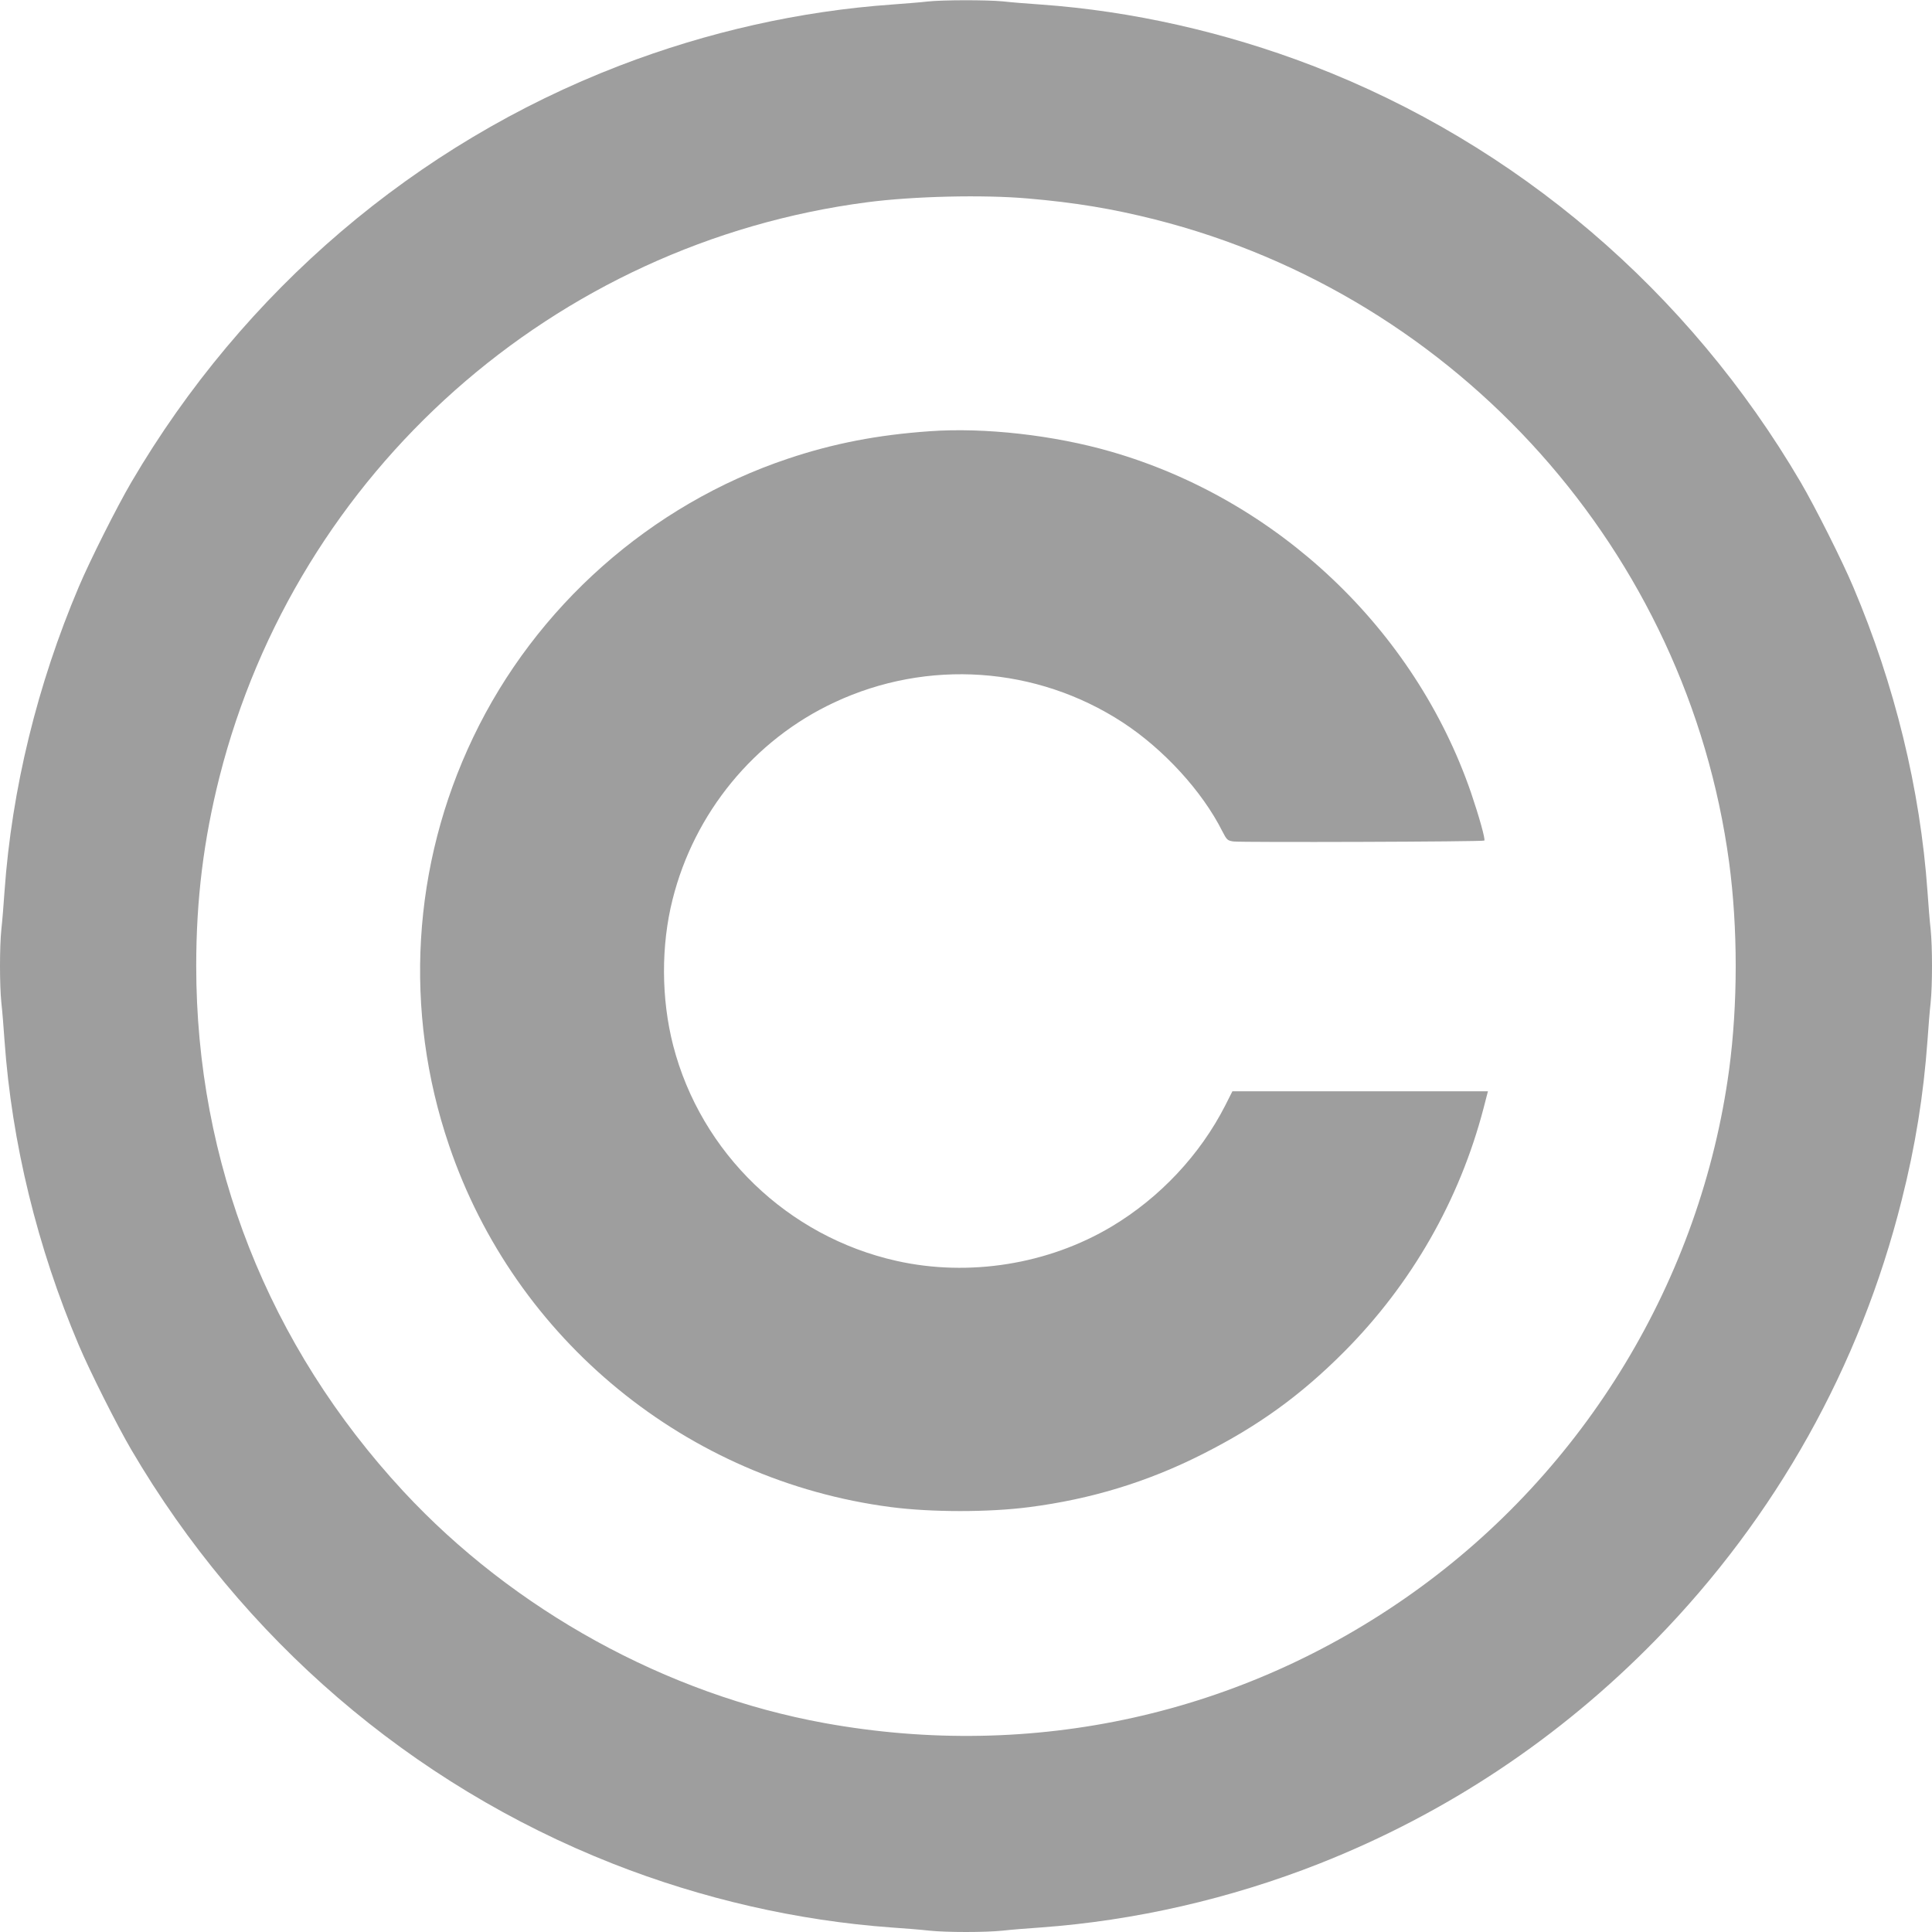 <?xml version="1.0" standalone="no"?>
<!DOCTYPE svg PUBLIC "-//W3C//DTD SVG 20010904//EN"
 "http://www.w3.org/TR/2001/REC-SVG-20010904/DTD/svg10.dtd">
<svg version="1.0" xmlns="http://www.w3.org/2000/svg"
 width="1280pt" height="1280pt" viewBox="0 0 1280 1280"
 preserveAspectRatio="xMidYMid meet">
<g transform="translate(0,1280) scale(0.1,-0.1)"
fill="#9e9e9e" stroke="none">
<path d="M6145 12790 c-38 -5 -144 -13 -235 -20 -609 -43 -1223 -181 -1805
-405 -1352 -520 -2492 -1493 -3235 -2760 -96 -164 -274 -518 -348 -693 -275
-648 -444 -1340 -492 -2017 -6 -88 -15 -201 -21 -252 -12 -117 -12 -369 0
-486 6 -51 15 -164 21 -252 48 -677 217 -1369 492 -2017 74 -175 252 -529 348
-693 735 -1253 1853 -2215 3189 -2742 594 -234 1225 -378 1846 -423 88 -6 201
-15 252 -21 117 -12 369 -12 486 0 51 6 164 15 252 21 621 45 1252 189 1846
423 841 332 1593 832 2229 1483 796 815 1353 1811 1629 2912 91 359 145 699
171 1057 6 88 15 201 21 252 12 117 12 369 0 486 -6 51 -15 164 -21 252 -48
677 -217 1369 -492 2017 -74 175 -252 529 -348 693 -743 1267 -1883 2240
-3235 2760 -581 223 -1196 362 -1800 405 -88 6 -201 15 -252 21 -106 10 -396
10 -498 -1z m665 -1305 c315 -27 560 -68 842 -139 2013 -510 3527 -2205 3804
-4260 58 -435 58 -937 0 -1372 -187 -1387 -952 -2653 -2096 -3467 -1133 -807
-2515 -1113 -3896 -863 -1048 190 -2061 748 -2792 1536 -893 964 -1372 2178
-1372 3480 0 442 49 835 154 1252 513 2025 2217 3537 4291 3808 305 40 769 51
1065 25z"/>
<path d="M6160 9943 c-343 -24 -636 -80 -940 -182 -908 -304 -1671 -979 -2085
-1846 -405 -846 -463 -1813 -160 -2703 437 -1289 1576 -2221 2928 -2397 270
-35 648 -35 917 0 410 53 783 167 1145 350 371 187 652 390 940 679 447 449
765 1005 924 1614 l29 112 -846 0 -847 0 -48 -95 c-167 -327 -433 -610 -752
-801 -420 -251 -945 -335 -1424 -228 -722 161 -1297 716 -1481 1427 -80 311
-81 663 -4 968 144 574 540 1057 1071 1305 618 290 1340 240 1911 -132 271
-177 527 -456 660 -721 30 -58 34 -62 74 -68 53 -7 1654 -2 1662 6 8 8 -35
161 -88 317 -373 1082 -1280 1941 -2386 2260 -377 109 -837 161 -1200 135z"/>
</g>
</svg>
